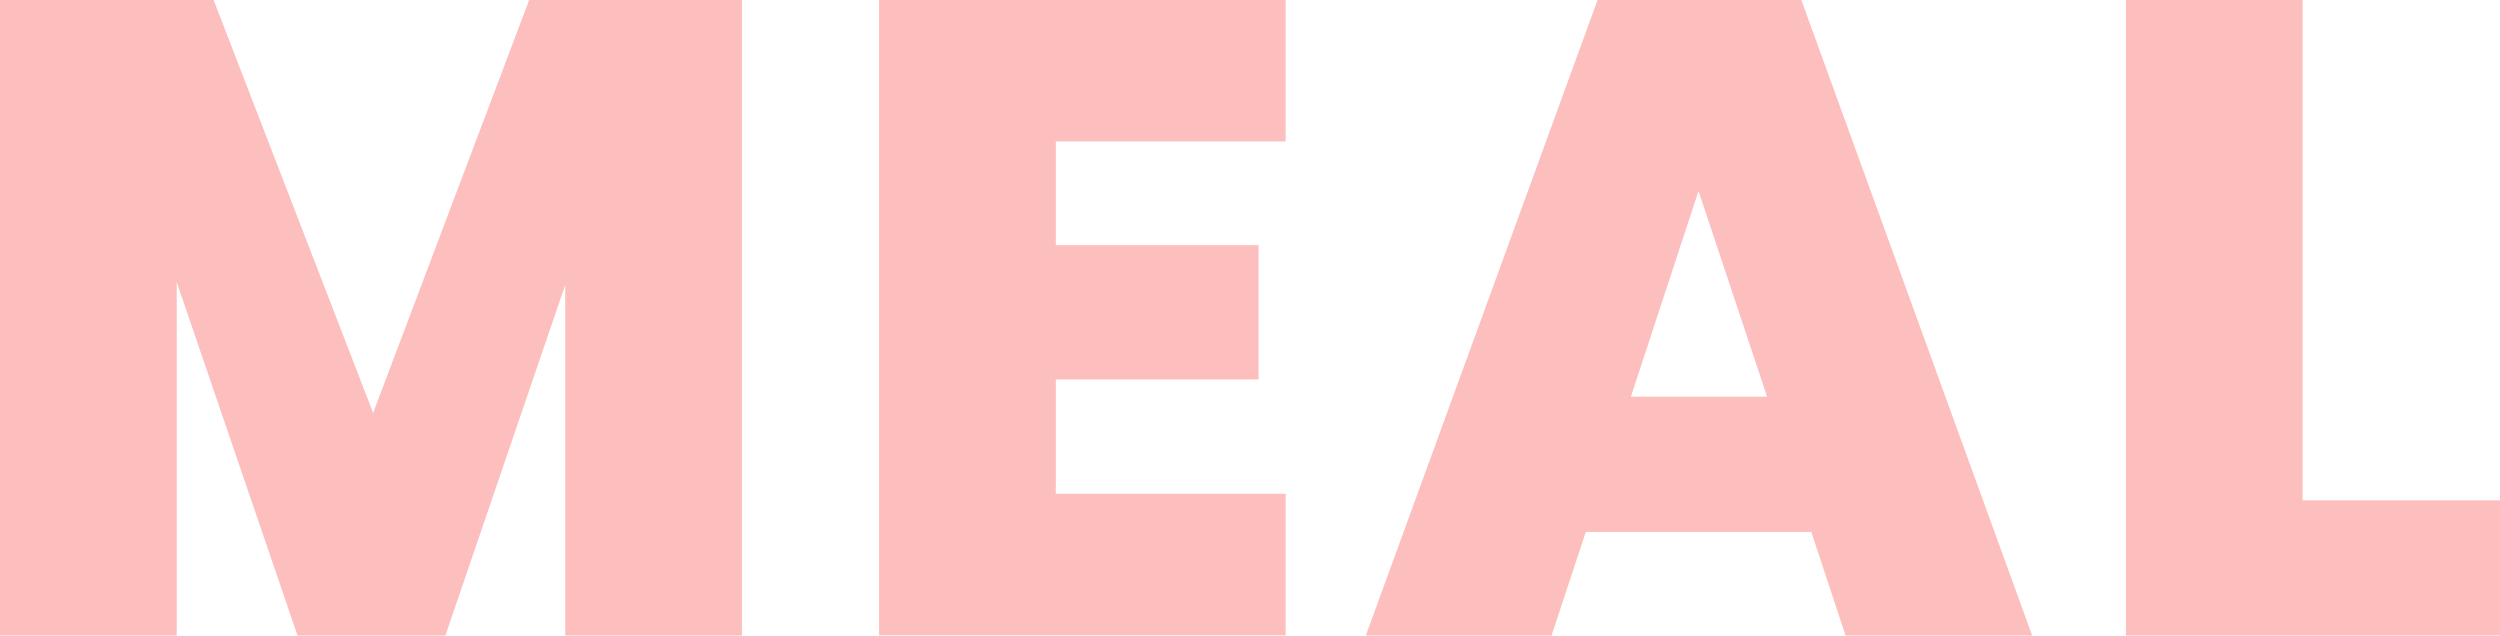 <?xml version="1.0" encoding="UTF-8"?><svg id="_レイヤー_2" xmlns="http://www.w3.org/2000/svg" width="207.97" height="52.87" viewBox="0 0 207.97 52.87"><g id="_レイヤー_7"><g><path d="M0,0H17.77l13.27,34.35L44.02,0h17.7V52.87h-14.7V23.7l-9.97,29.17h-12.3L14.7,23.47v29.4H0V0Z" style="fill:#fdbebe;"/><path d="M106.95,11.77h-19.12v8.62h16.87v11.17h-16.87v9.52h19.12v11.77h-33.82V0h33.82V11.77Z" style="fill:#fdbebe;"/><path d="M150.67,44.25h-18.75l-2.85,8.62h-15.45L132.9,0h16.95l19.2,52.87h-15.52l-2.85-8.62Zm-9.38-28.35l-5.62,17.1h11.33l-5.7-17.1Z" style="fill:#fdbebe;"/><path d="M191.55,0V41.62h16.42v11.25h-31.12V0h14.7Z" style="fill:#fdbebe;"/></g></g></svg>
